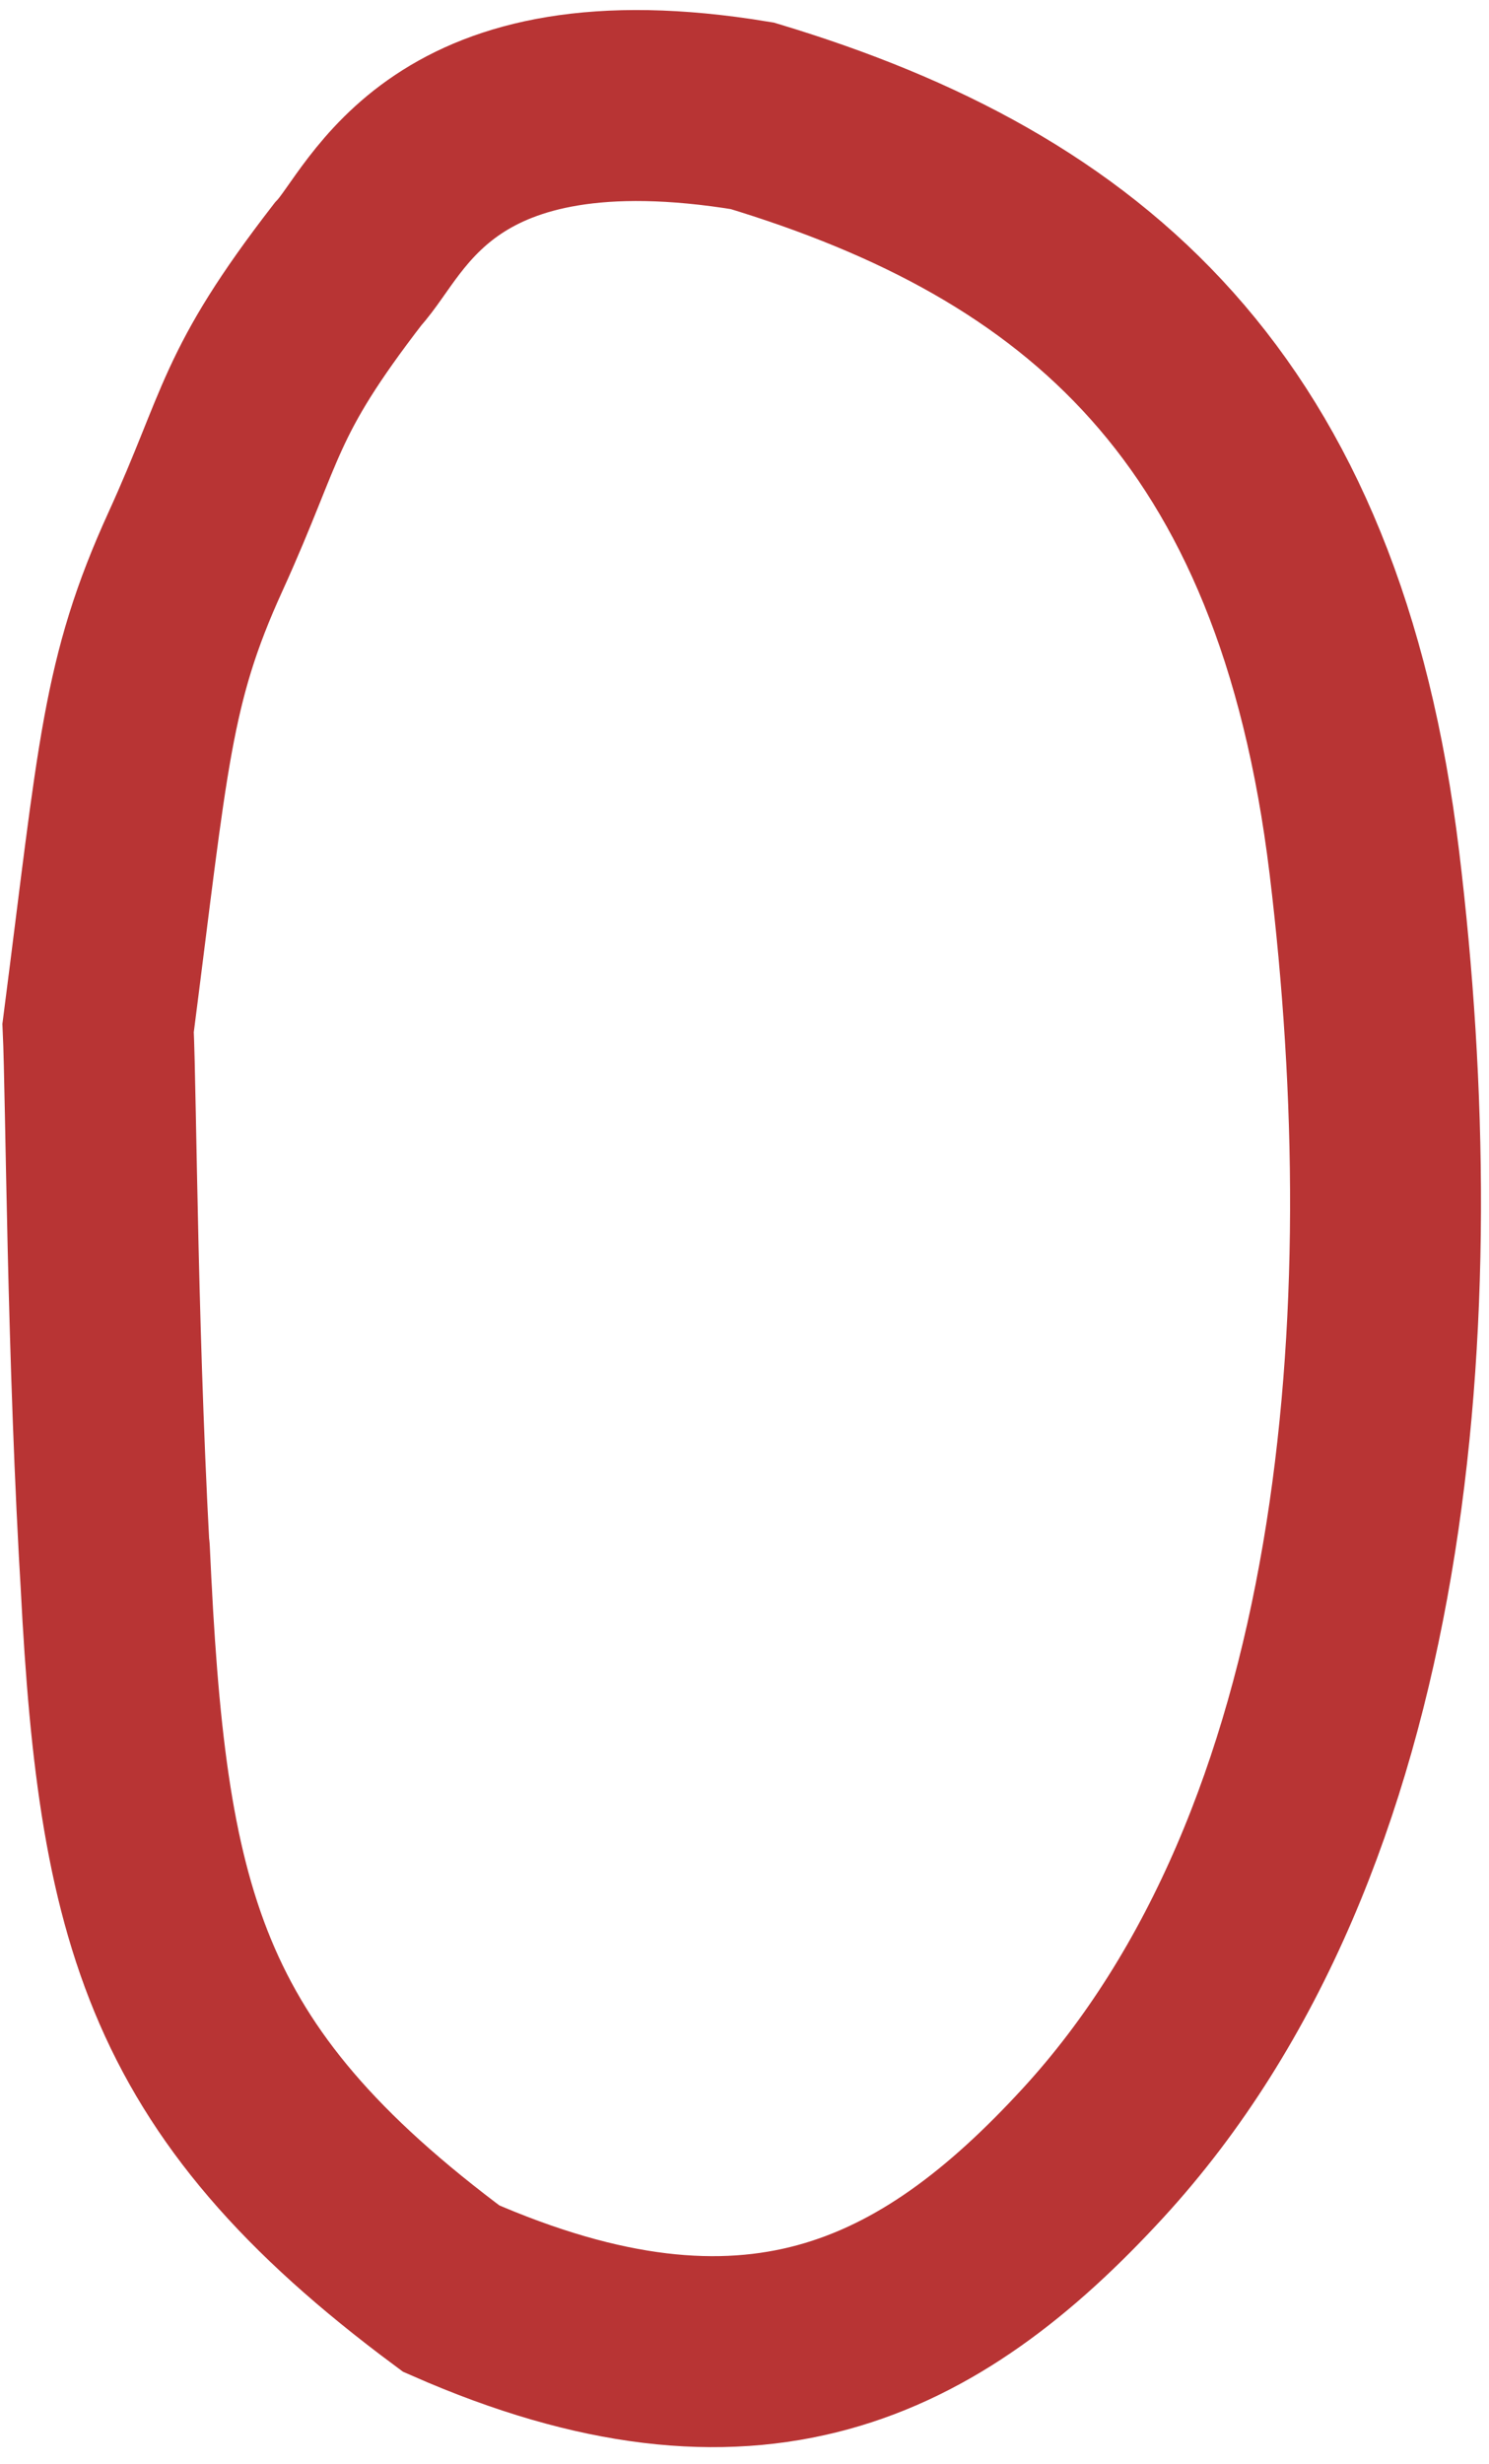 <?xml version="1.0" encoding="UTF-8"?> <svg xmlns="http://www.w3.org/2000/svg" width="78" height="129" viewBox="0 0 78 129" fill="none"><path d="M5.995 81.185C6.853 100.034 8.801 108.814 23.637 119.83C39.33 126.717 48.657 122.089 57.254 112.734C72.325 96.334 74.337 68.836 71.473 45.183C68.583 21.317 56.802 11.311 39.409 6.065C23.034 3.364 20.34 11.567 18.226 13.832C12.937 20.685 13.32 22.12 10.237 28.887C7.146 35.672 6.992 39.451 5.14 53.819C5.309 57.535 5.348 70.999 6.117 83.583" stroke="#B83434" stroke-width="10" stroke-linecap="round"></path></svg> 